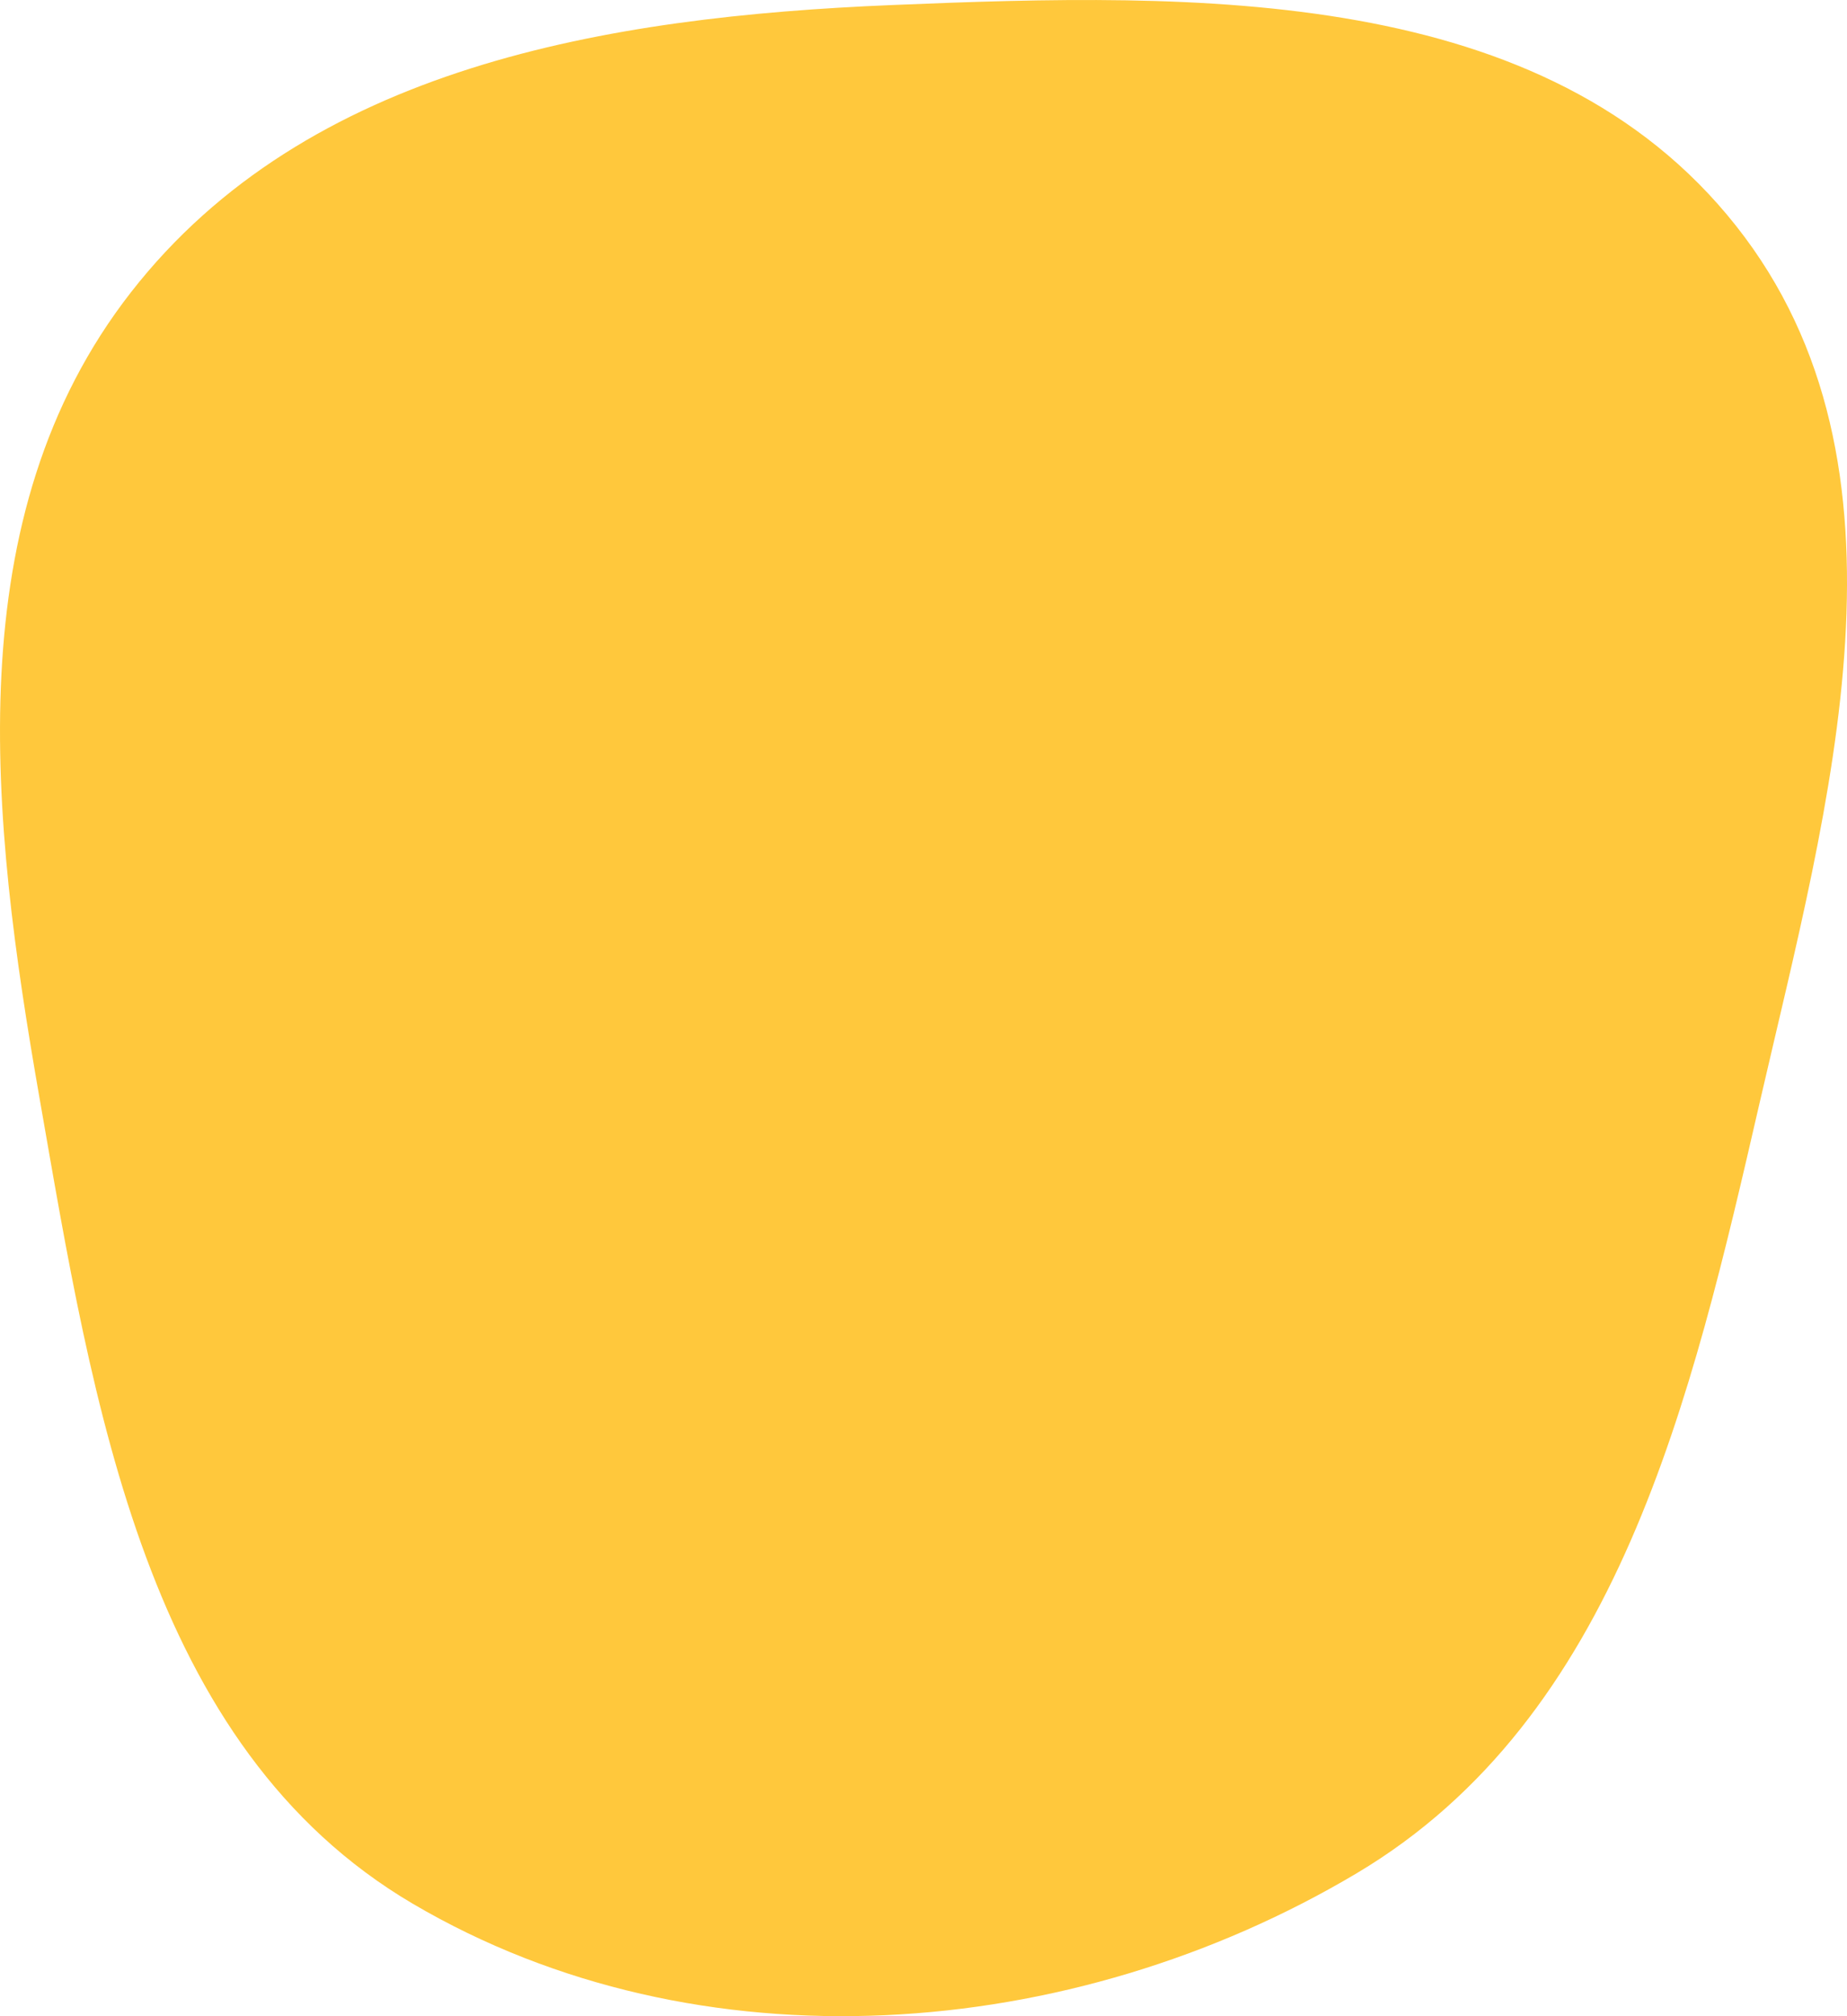 <?xml version="1.0" encoding="UTF-8"?> <svg xmlns="http://www.w3.org/2000/svg" width="22" height="24" viewBox="0 0 22 24" fill="none"> <path fill-rule="evenodd" clip-rule="evenodd" d="M10.625 0.06C14.265 -0.091 18.41 -0.178 20.678 2.688C22.945 5.552 21.783 9.554 20.961 13.12C20.145 16.663 19.273 20.447 16.159 22.299C12.764 24.318 8.323 24.663 4.918 22.662C1.734 20.79 1.111 16.73 0.472 13.078C-0.112 9.741 -0.52 6.145 1.56 3.479C3.655 0.793 7.233 0.2 10.625 0.06Z" fill="#FFC83C"></path> </svg> 